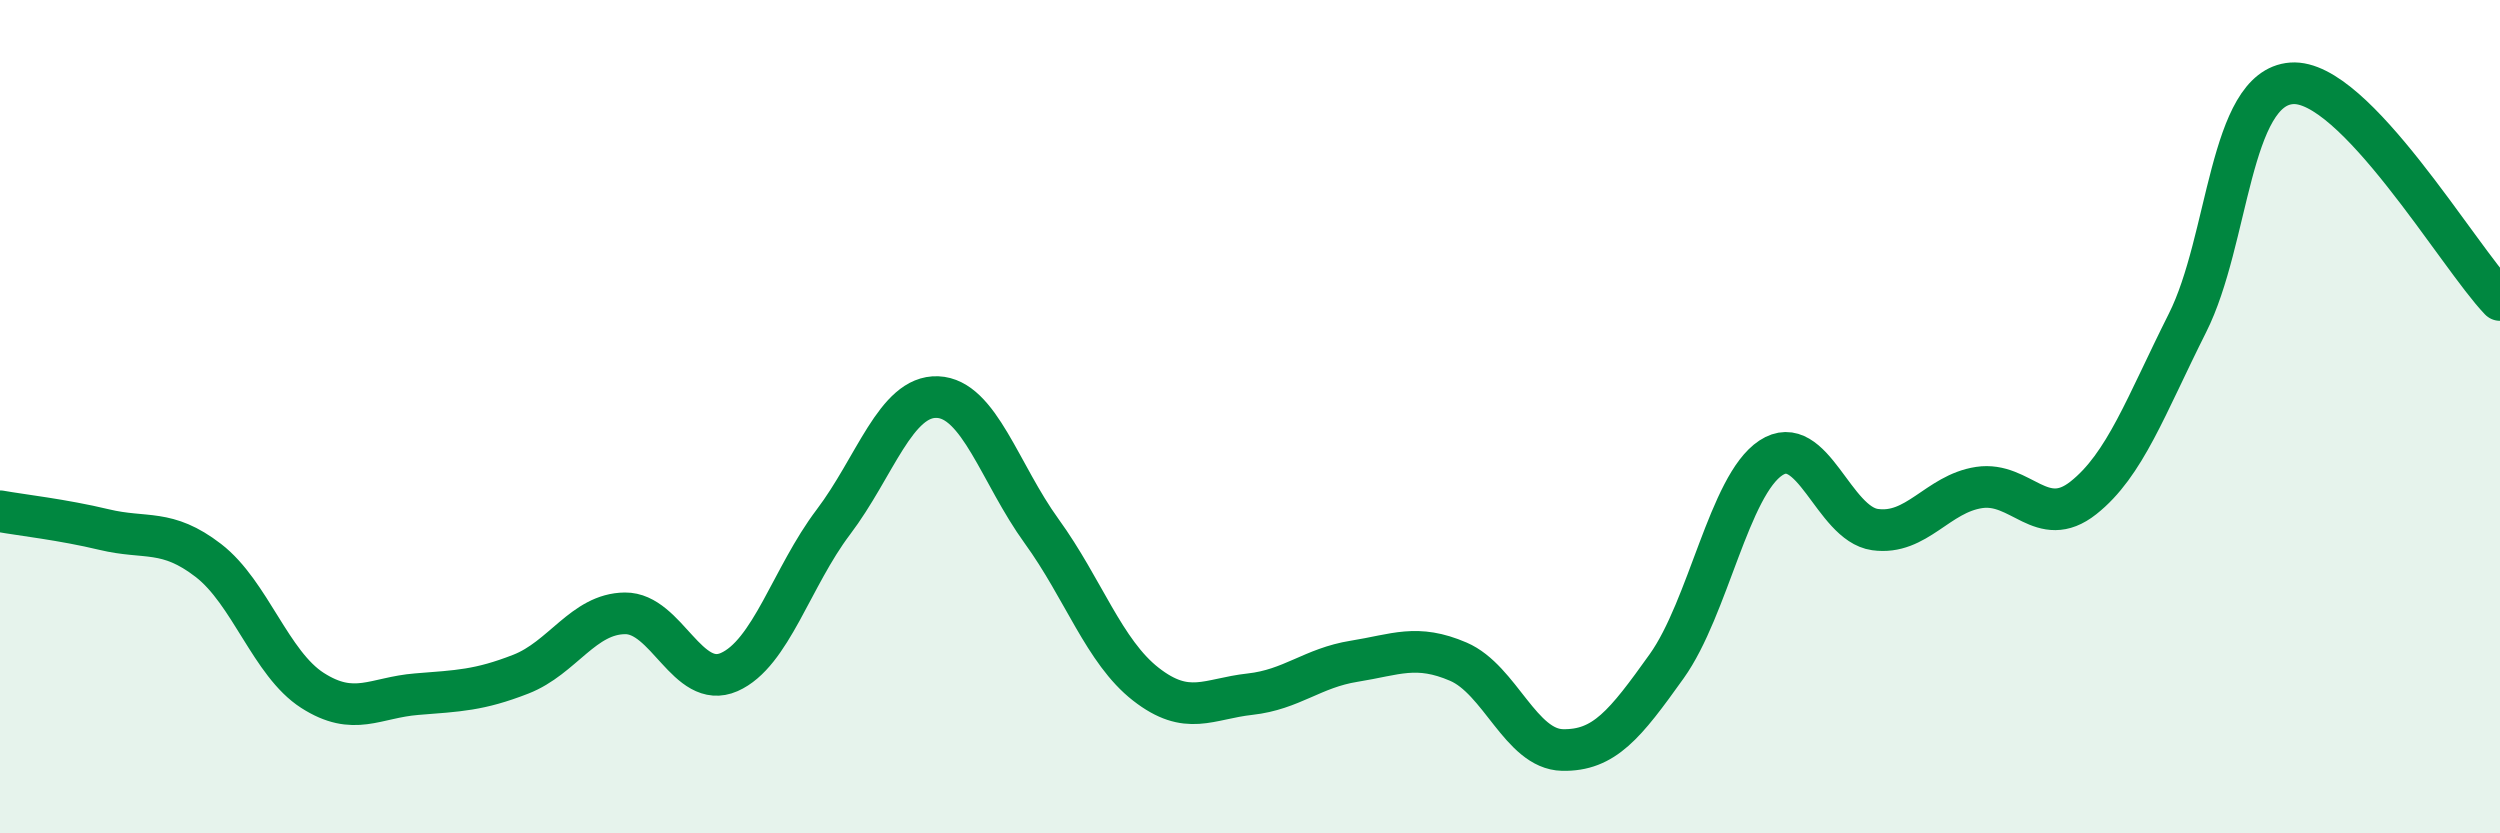 
    <svg width="60" height="20" viewBox="0 0 60 20" xmlns="http://www.w3.org/2000/svg">
      <path
        d="M 0,12.27 C 0.5,12.36 1.5,12.47 2.5,12.71 C 3.5,12.95 4,12.68 5,13.45 C 6,14.22 6.5,15.93 7.5,16.57 C 8.5,17.21 9,16.74 10,16.66 C 11,16.58 11.5,16.57 12.5,16.18 C 13.5,15.79 14,14.73 15,14.72 C 16,14.71 16.5,16.57 17.5,16.13 C 18.5,15.69 19,13.85 20,12.53 C 21,11.21 21.5,9.49 22.5,9.53 C 23.5,9.57 24,11.37 25,12.75 C 26,14.13 26.5,15.64 27.5,16.42 C 28.5,17.2 29,16.77 30,16.66 C 31,16.55 31.5,16.03 32.5,15.87 C 33.5,15.71 34,15.45 35,15.88 C 36,16.31 36.5,17.98 37.5,18 C 38.5,18.02 39,17.39 40,15.99 C 41,14.59 41.5,11.65 42.5,10.99 C 43.5,10.33 44,12.57 45,12.71 C 46,12.85 46.5,11.85 47.5,11.7 C 48.5,11.55 49,12.74 50,11.95 C 51,11.16 51.5,9.74 52.5,7.75 C 53.5,5.76 53.5,2.11 55,2 C 56.5,1.89 59,6.16 60,7.2L60 20L0 20Z"
        fill="#008740"
        opacity="0.1"
        stroke-linecap="round"
        stroke-linejoin="round"
      />
      <path
        d="M 0,12.27 C 0.5,12.36 1.5,12.47 2.5,12.71 C 3.5,12.95 4,12.68 5,13.45 C 6,14.22 6.5,15.93 7.5,16.57 C 8.5,17.21 9,16.74 10,16.66 C 11,16.58 11.5,16.57 12.5,16.18 C 13.5,15.79 14,14.73 15,14.72 C 16,14.71 16.5,16.57 17.5,16.13 C 18.5,15.69 19,13.85 20,12.53 C 21,11.21 21.5,9.49 22.5,9.53 C 23.5,9.57 24,11.37 25,12.75 C 26,14.13 26.5,15.64 27.5,16.42 C 28.5,17.2 29,16.77 30,16.66 C 31,16.55 31.5,16.03 32.5,15.87 C 33.5,15.71 34,15.45 35,15.88 C 36,16.31 36.5,17.98 37.5,18 C 38.5,18.02 39,17.39 40,15.99 C 41,14.59 41.5,11.65 42.5,10.99 C 43.5,10.33 44,12.57 45,12.71 C 46,12.85 46.5,11.85 47.5,11.7 C 48.5,11.55 49,12.74 50,11.95 C 51,11.16 51.5,9.74 52.5,7.75 C 53.5,5.76 53.5,2.11 55,2 C 56.5,1.89 59,6.16 60,7.2"
        stroke="#008740"
        stroke-width="1"
        fill="none"
        stroke-linecap="round"
        stroke-linejoin="round"
      />
    </svg>
  